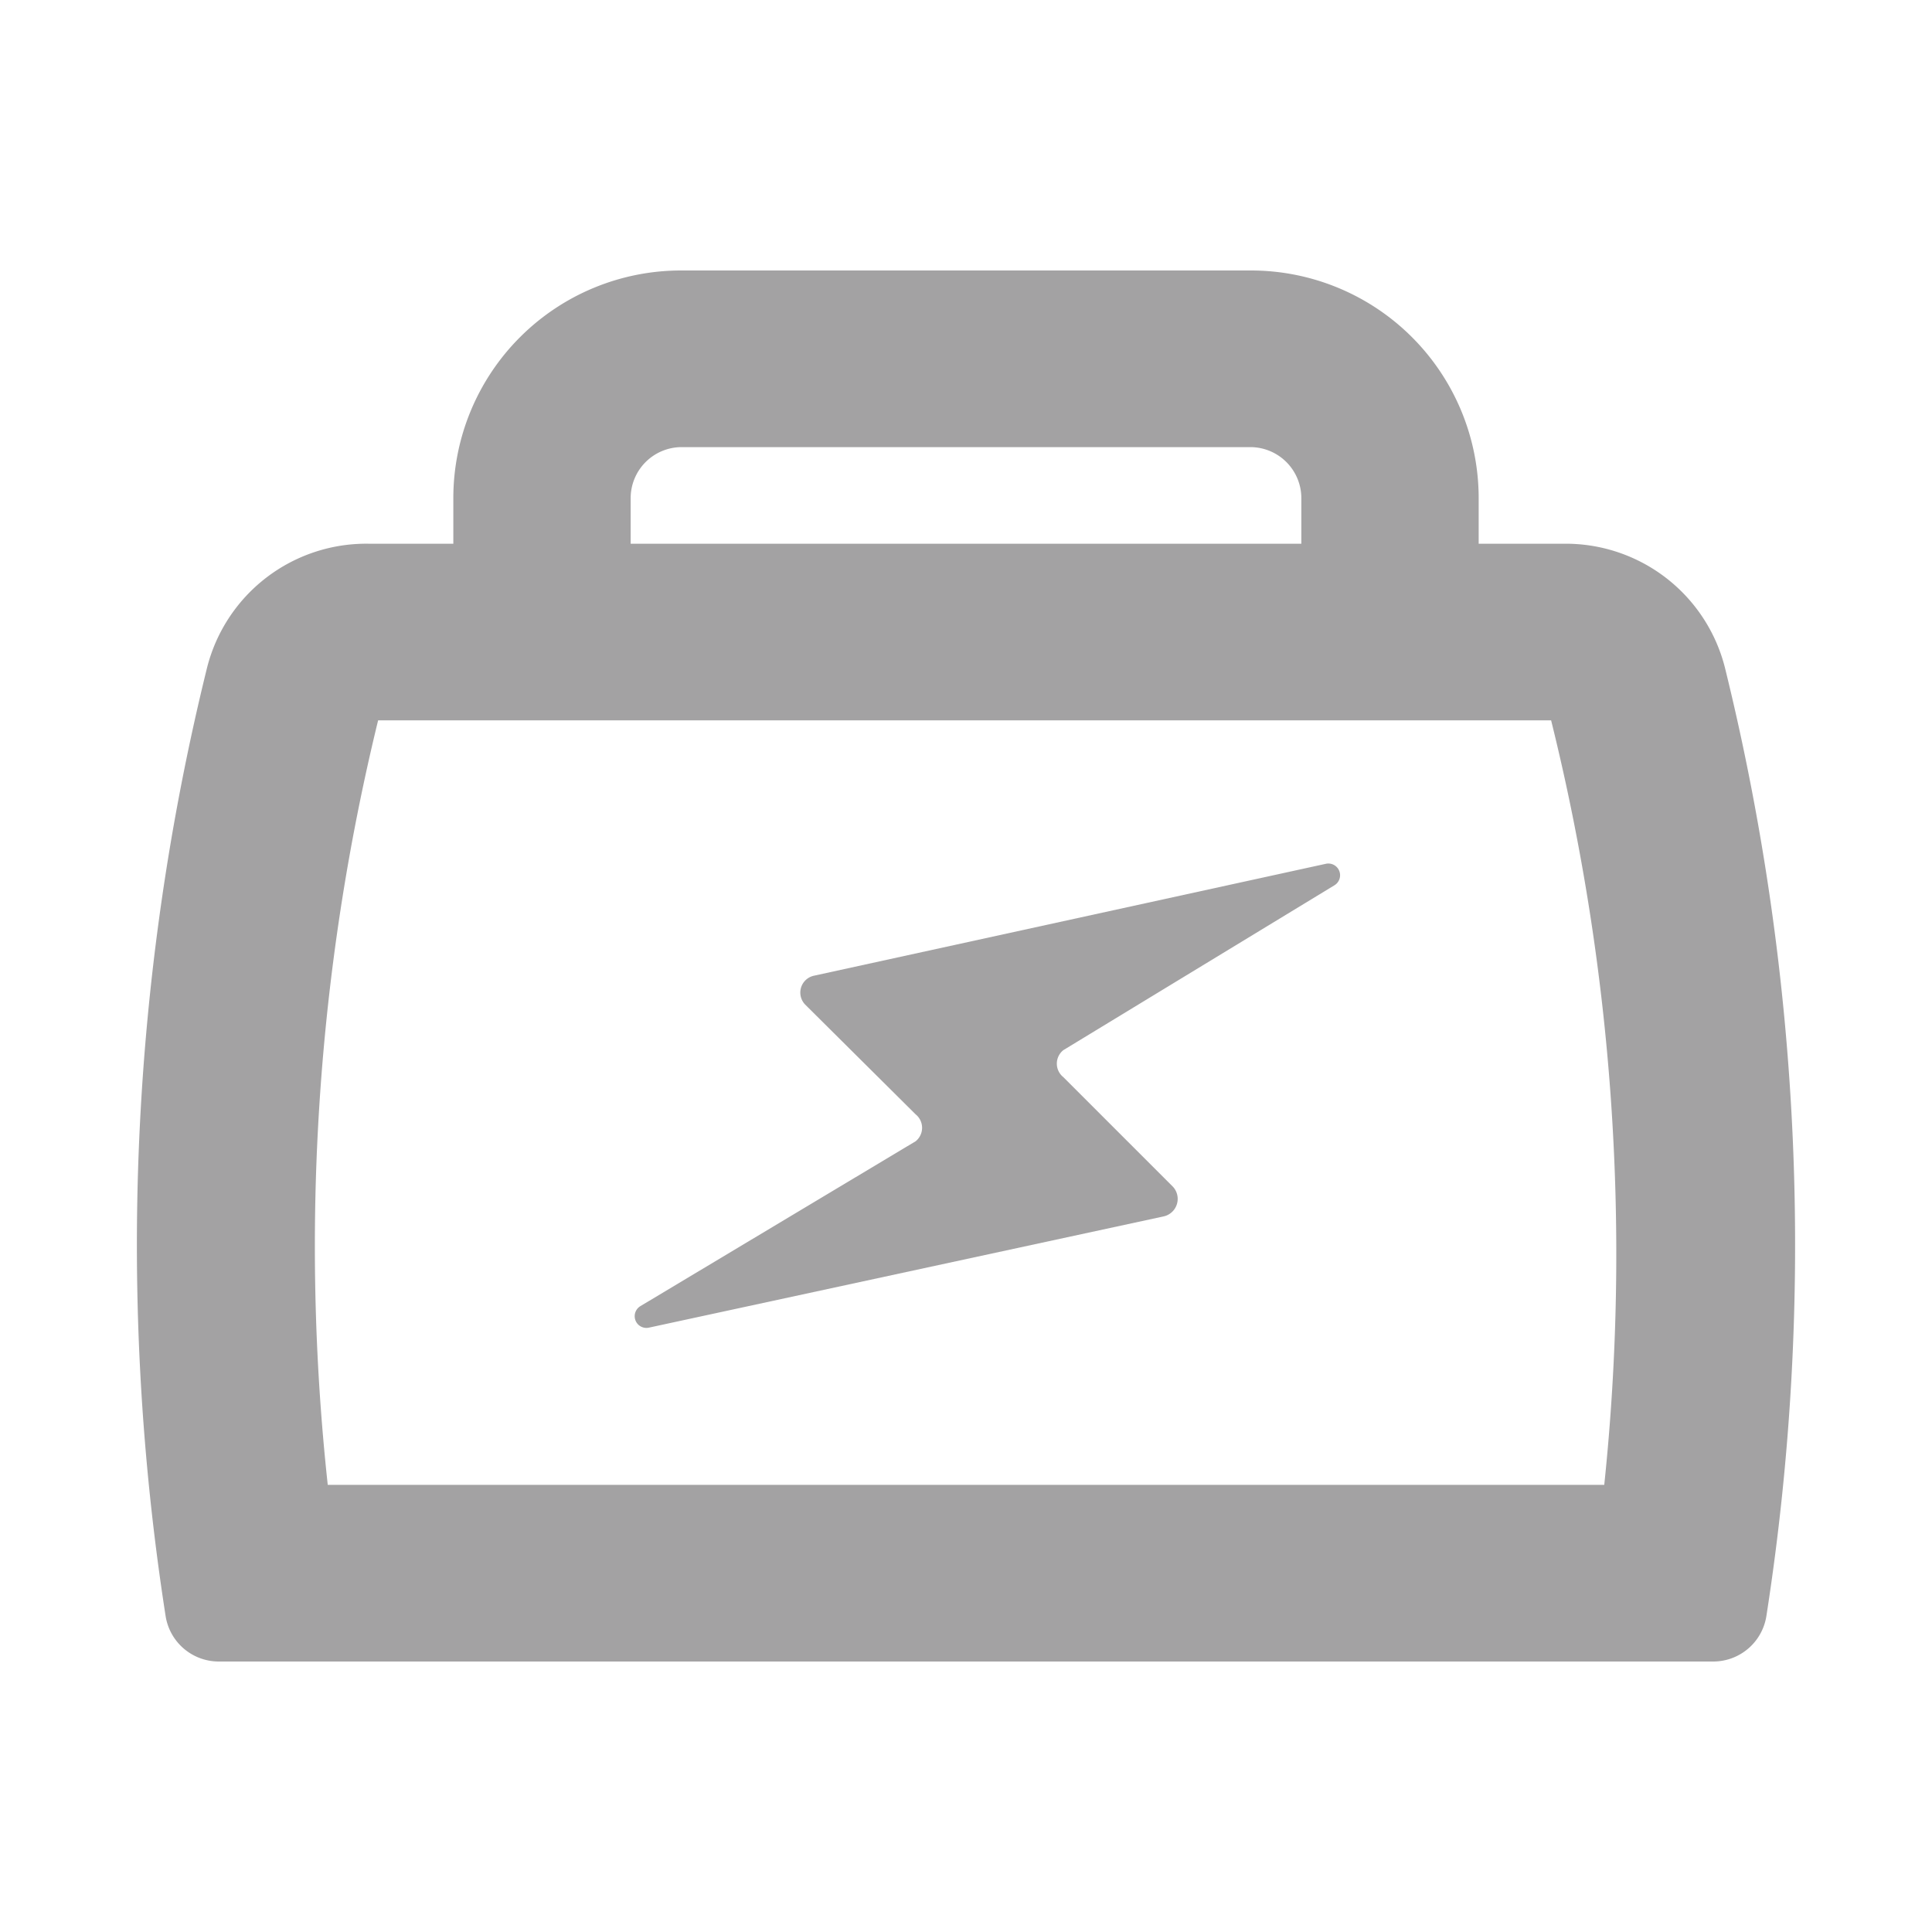 <svg xmlns="http://www.w3.org/2000/svg" viewBox="0 0 28 28"><path fill="#a3a2a3" d="M11.67,14.56l1.6,1.59a.25.25,0,0,1,0,.39L9.28,18.93a.17.17,0,0,0,.13.31l7.45-1.61A.26.26,0,0,0,17,17.2l-1.59-1.59a.25.25,0,0,1,0-.39l3.93-2.39a.17.17,0,0,0-.13-.31L11.8,14.14A.25.25,0,0,0,11.67,14.56Z"/><path fill="#a3a2a3" d="M25,9.68a2.38,2.38,0,0,0-2.32-1.8H21.43V7.22a3.3,3.3,0,0,0-3.3-3.3H9.87a3.3,3.3,0,0,0-3.3,3.3v.66H5.34A2.38,2.38,0,0,0,3,9.68,34.94,34.94,0,0,0,2.4,23.42a.78.78,0,0,0,.77.66H24.83a.78.78,0,0,0,.77-.66A34.94,34.94,0,0,0,25,9.68ZM9.14,7.22a.74.74,0,0,1,.73-.74h8.26a.74.74,0,0,1,.73.74v.66H9.14Zm14.11,14.3H4.75a32.14,32.14,0,0,1,.73-11.08h17A32.14,32.14,0,0,1,23.25,21.52Z"/></svg>
